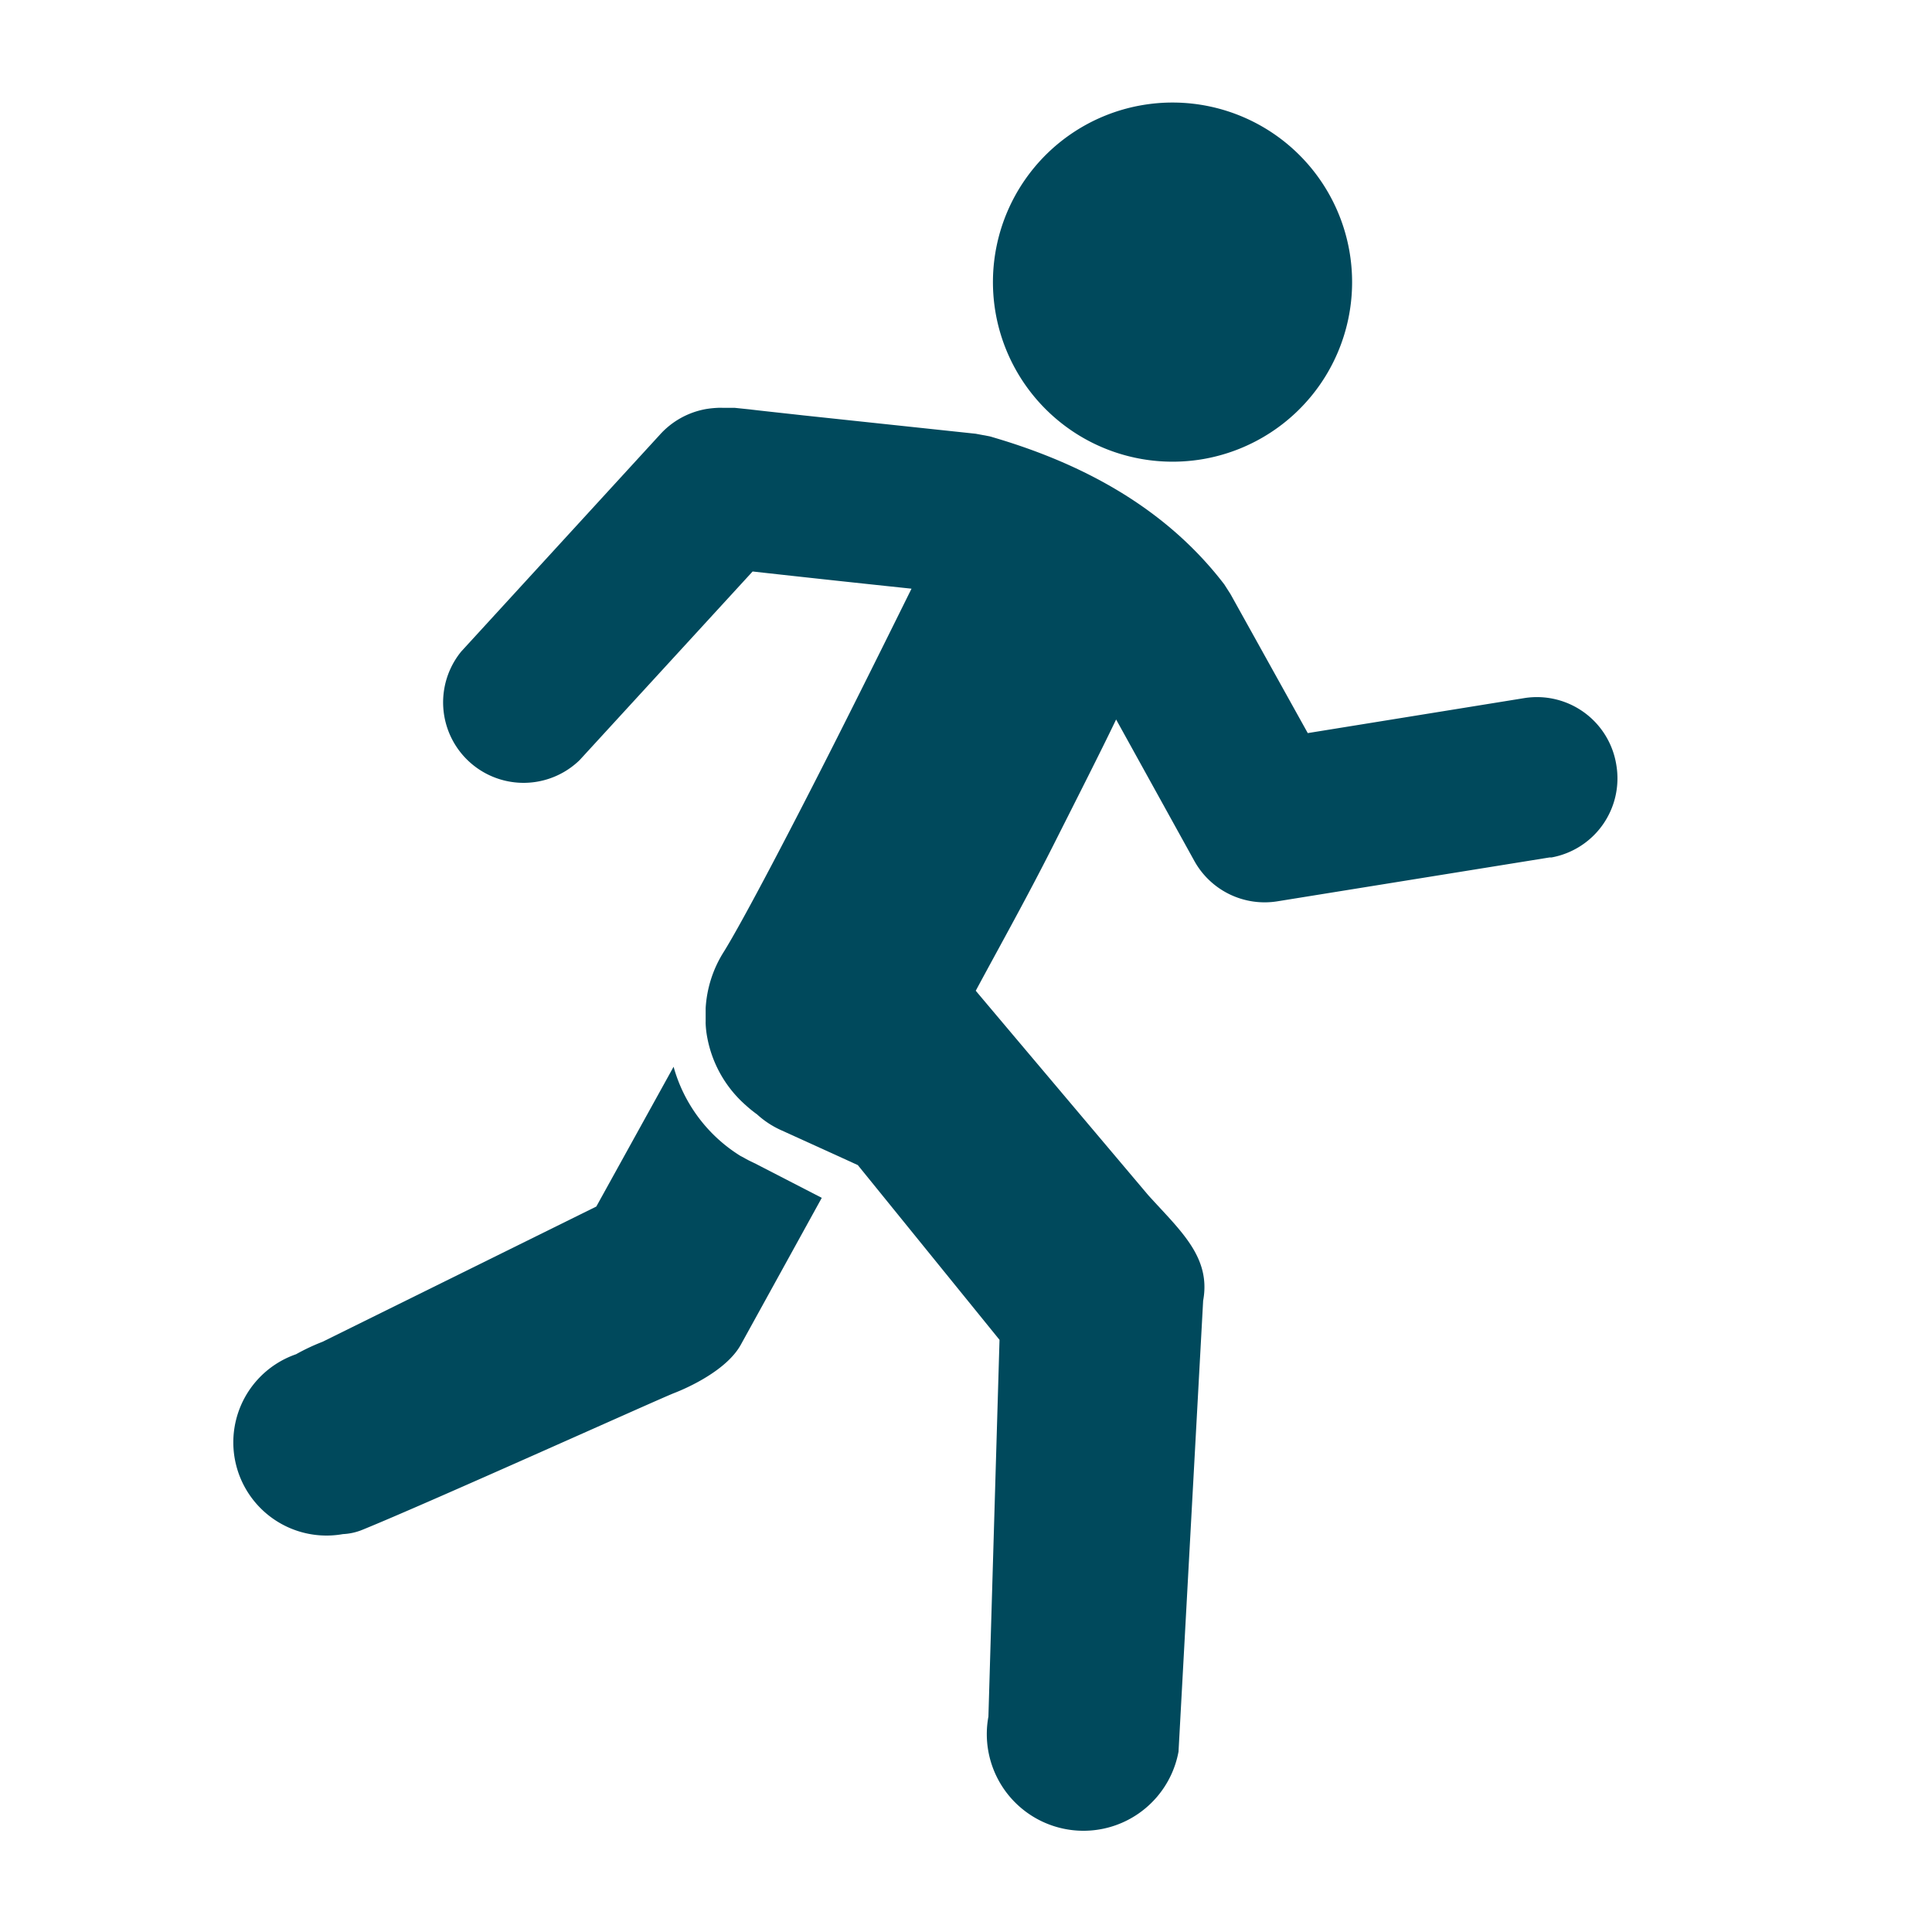 <svg xmlns="http://www.w3.org/2000/svg" viewBox="0 0 200 200"><defs><style>.cls-1{fill:#00495c;}</style></defs><g id="Layer_3" data-name="Layer 3"><path class="cls-1" d="M124.79,47.48A18.59,18.59,0,1,0,103.1,32.59,18.6,18.6,0,0,0,124.79,47.48Z"/><path class="cls-1" d="M77.56,120.15l-.43-.23h0c-.16-.1-.31-.17-.48-.26a15.85,15.85,0,0,1-6.92-9.23l-8,14.47-28.34,14a21.46,21.46,0,0,0-2.74,1.29,9.65,9.65,0,0,0,4.85,18.62,6.07,6.07,0,0,0,2-.44c6.91-2.81,30.76-13.57,32.26-14.15s5.46-2.38,6.92-5L85.07,124l-6.83-3.52Z"/><path class="cls-1" d="M167.32,79.18a8.32,8.32,0,0,0-9.54-6.91l-22.4,3.62-8-14.39-.64-1C120.24,52,111,47.63,102.45,45.17L101,44.9,83.16,43c-2.32-.26-4.23-.46-5.55-.62l-1.54-.16-.37,0H75l-.18,0a4.14,4.14,0,0,0-.53,0,10.34,10.34,0,0,0-1.18.12A8.41,8.41,0,0,0,68.31,45L47.75,67.44A8.33,8.33,0,0,0,60,78.69L77.91,59.16c3.76.42,9.7,1.07,16.45,1.78-1.32,2.66-4.3,8.7-7.64,15.32-4.46,8.84-9.79,19.07-11.83,22.33a12.21,12.21,0,0,0-1.84,5.76h0c0,.47,0,1,0,1.41a1.94,1.94,0,0,0,0,.24,9.79,9.79,0,0,0,.17,1.43,12.34,12.34,0,0,0,4,7,13,13,0,0,0,1.15.93A9.42,9.42,0,0,0,80.87,117l6.4,2.91,1.53.7,14.67,18.09-1.15,39A10,10,0,0,0,122,181.33l2.55-46.69c.83-4.51-2.37-7.25-5.68-10.91,0,0-17.86-21.15-17.86-21.17,2.64-4.91,5.16-9.39,8-15,2.58-5.12,5-9.88,6.53-13.08l8.09,14.63a8.32,8.32,0,0,0,8.63,4.19l28.17-4.54.2,0A8.32,8.32,0,0,0,167.32,79.18Z"/></g></svg>